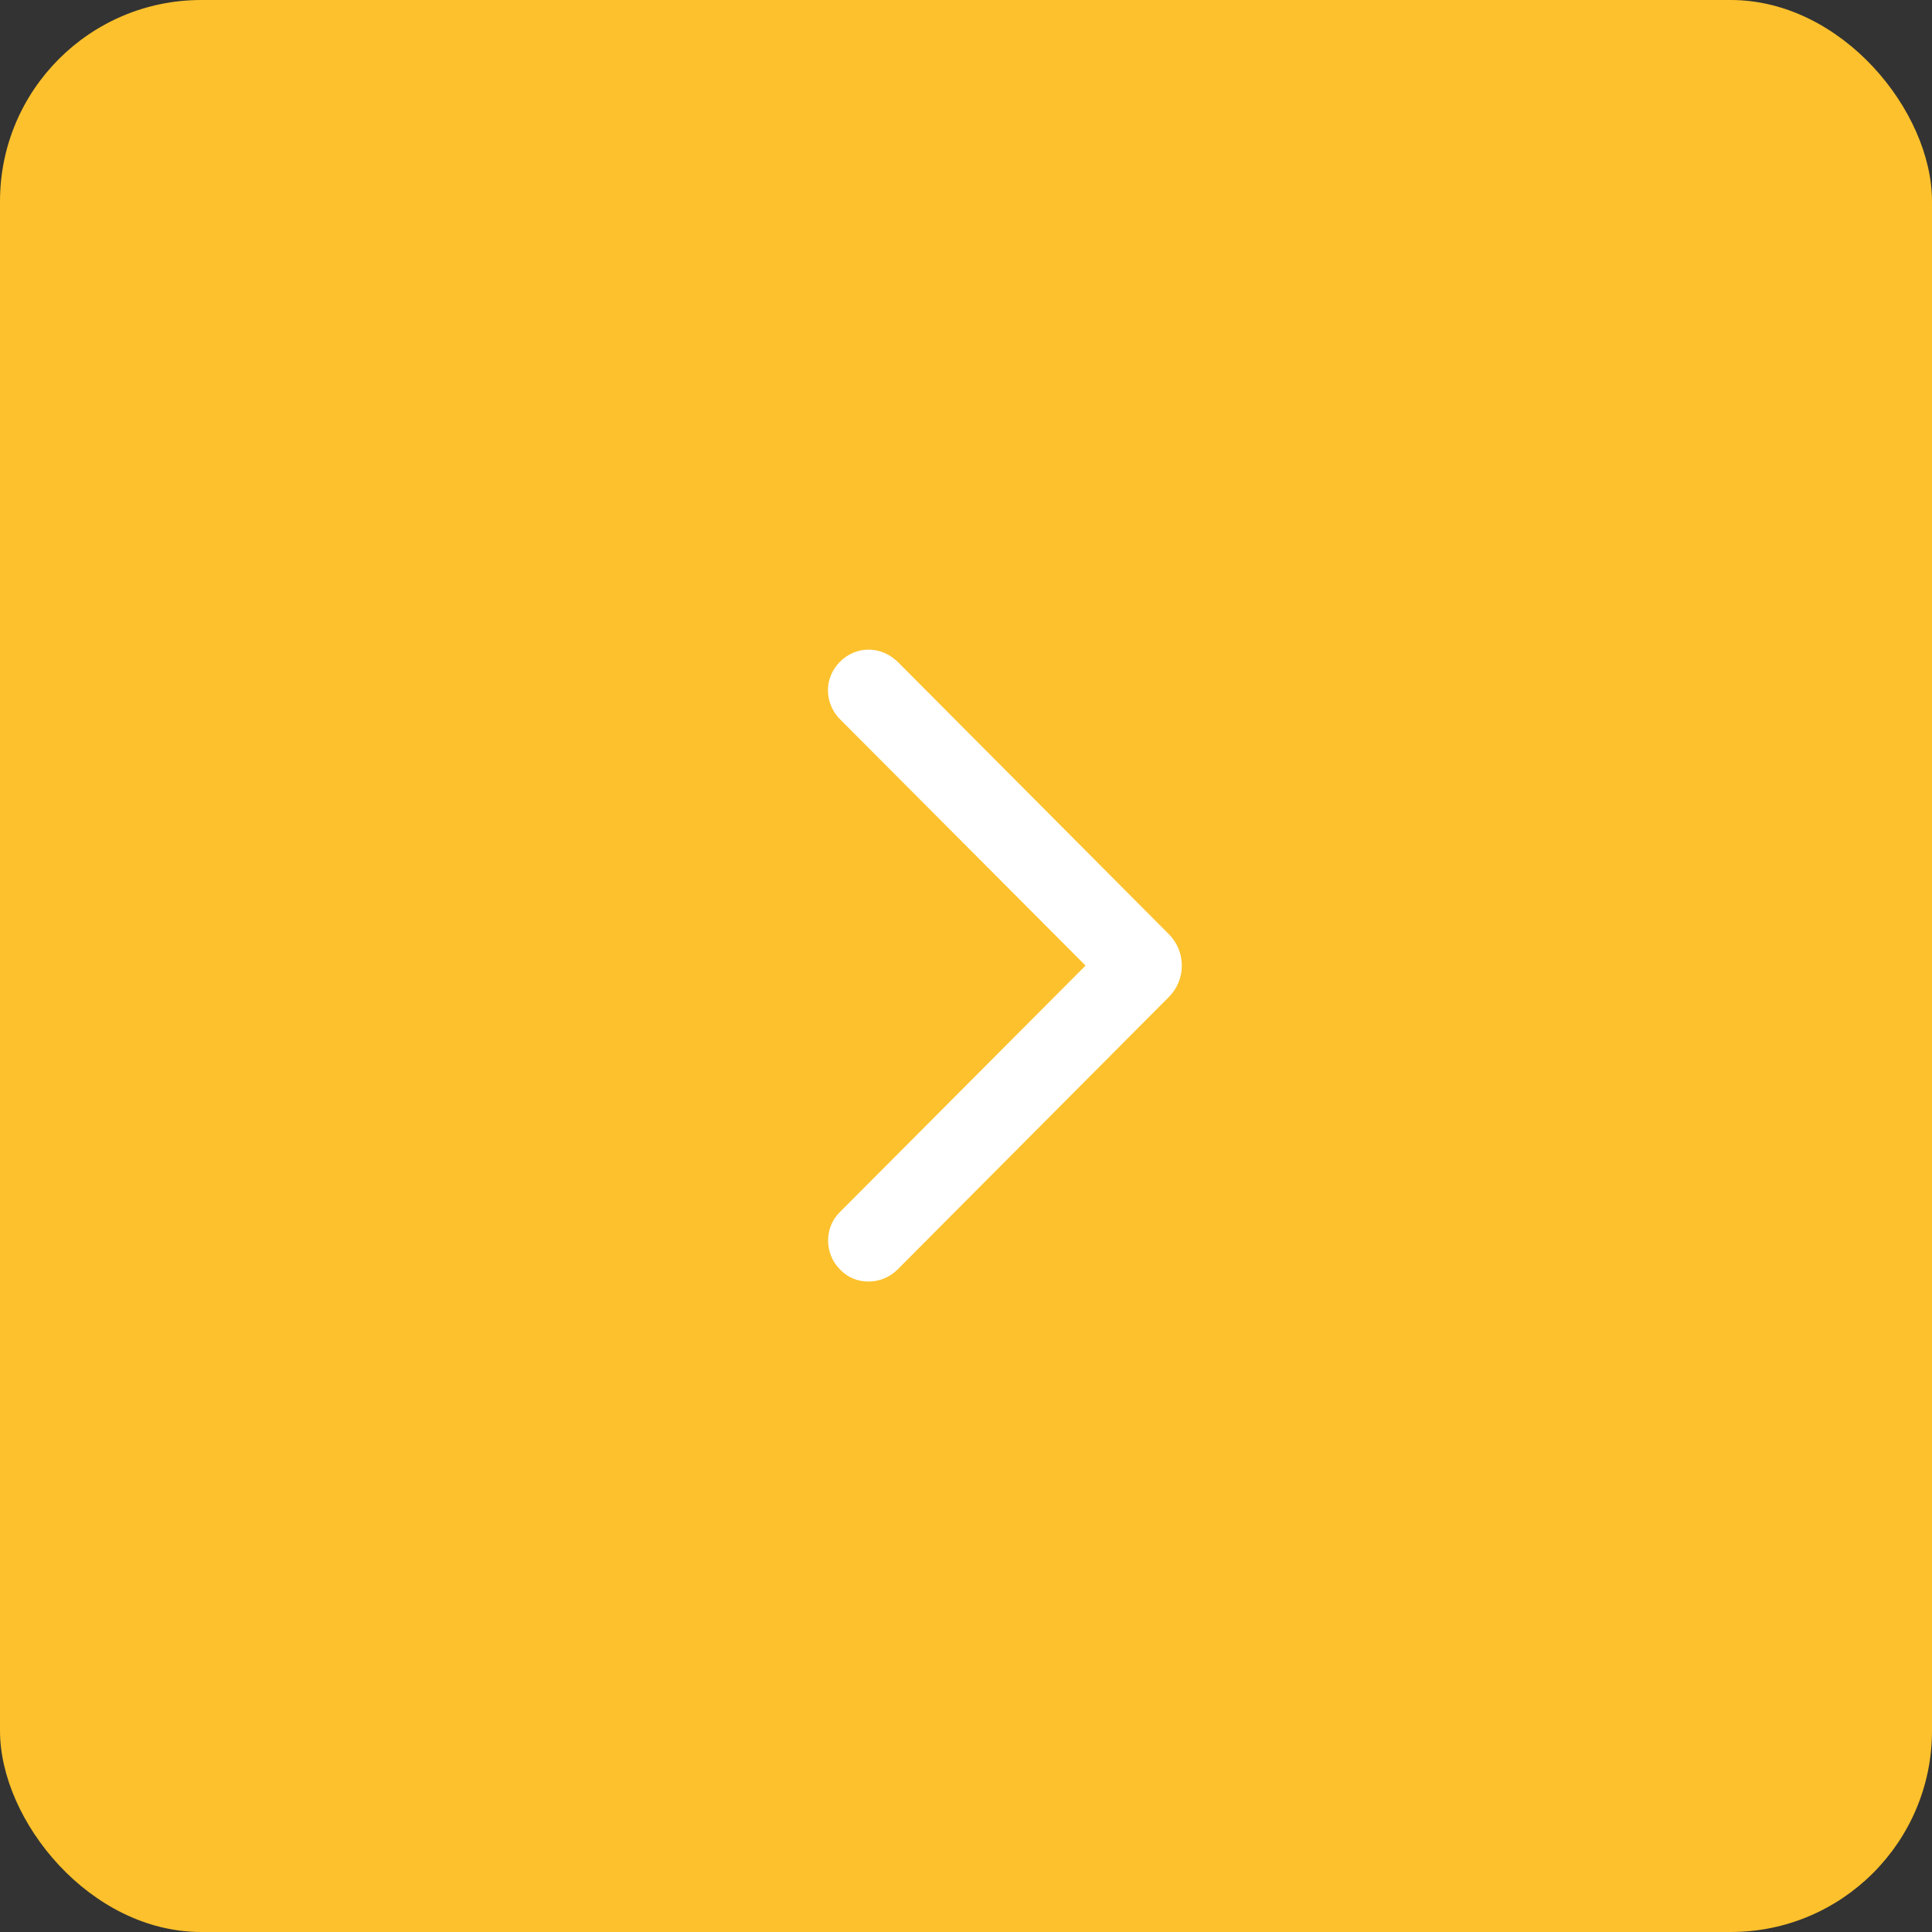 <?xml version="1.0" encoding="UTF-8"?><svg id="Layer_2" xmlns="http://www.w3.org/2000/svg" viewBox="0 0 48 48"><rect x="0" y="0" width="48" height="48" fill="#333333" stroke="none"/><defs><style>.cls-1{fill:#fff;}.cls-2{fill:#fcc12c;}</style></defs><g id="Layer_1-2"><g><rect class="cls-2" width="48" height="48" rx="5" ry="5"/><path class="cls-1" d="M21.58,31.84c-.27,0-.52-.1-.71-.3-.39-.39-.4-1.04,0-1.43l6.1-6.12-6.1-6.12c-.19-.19-.3-.45-.3-.72,0-.27,.11-.52,.3-.71,.19-.19,.44-.3,.71-.3s.52,.11,.72,.3l6.74,6.77c.43,.43,.43,1.13,0,1.56l-6.74,6.77c-.19,.19-.45,.3-.72,.3h0Z"/></g></g></svg>